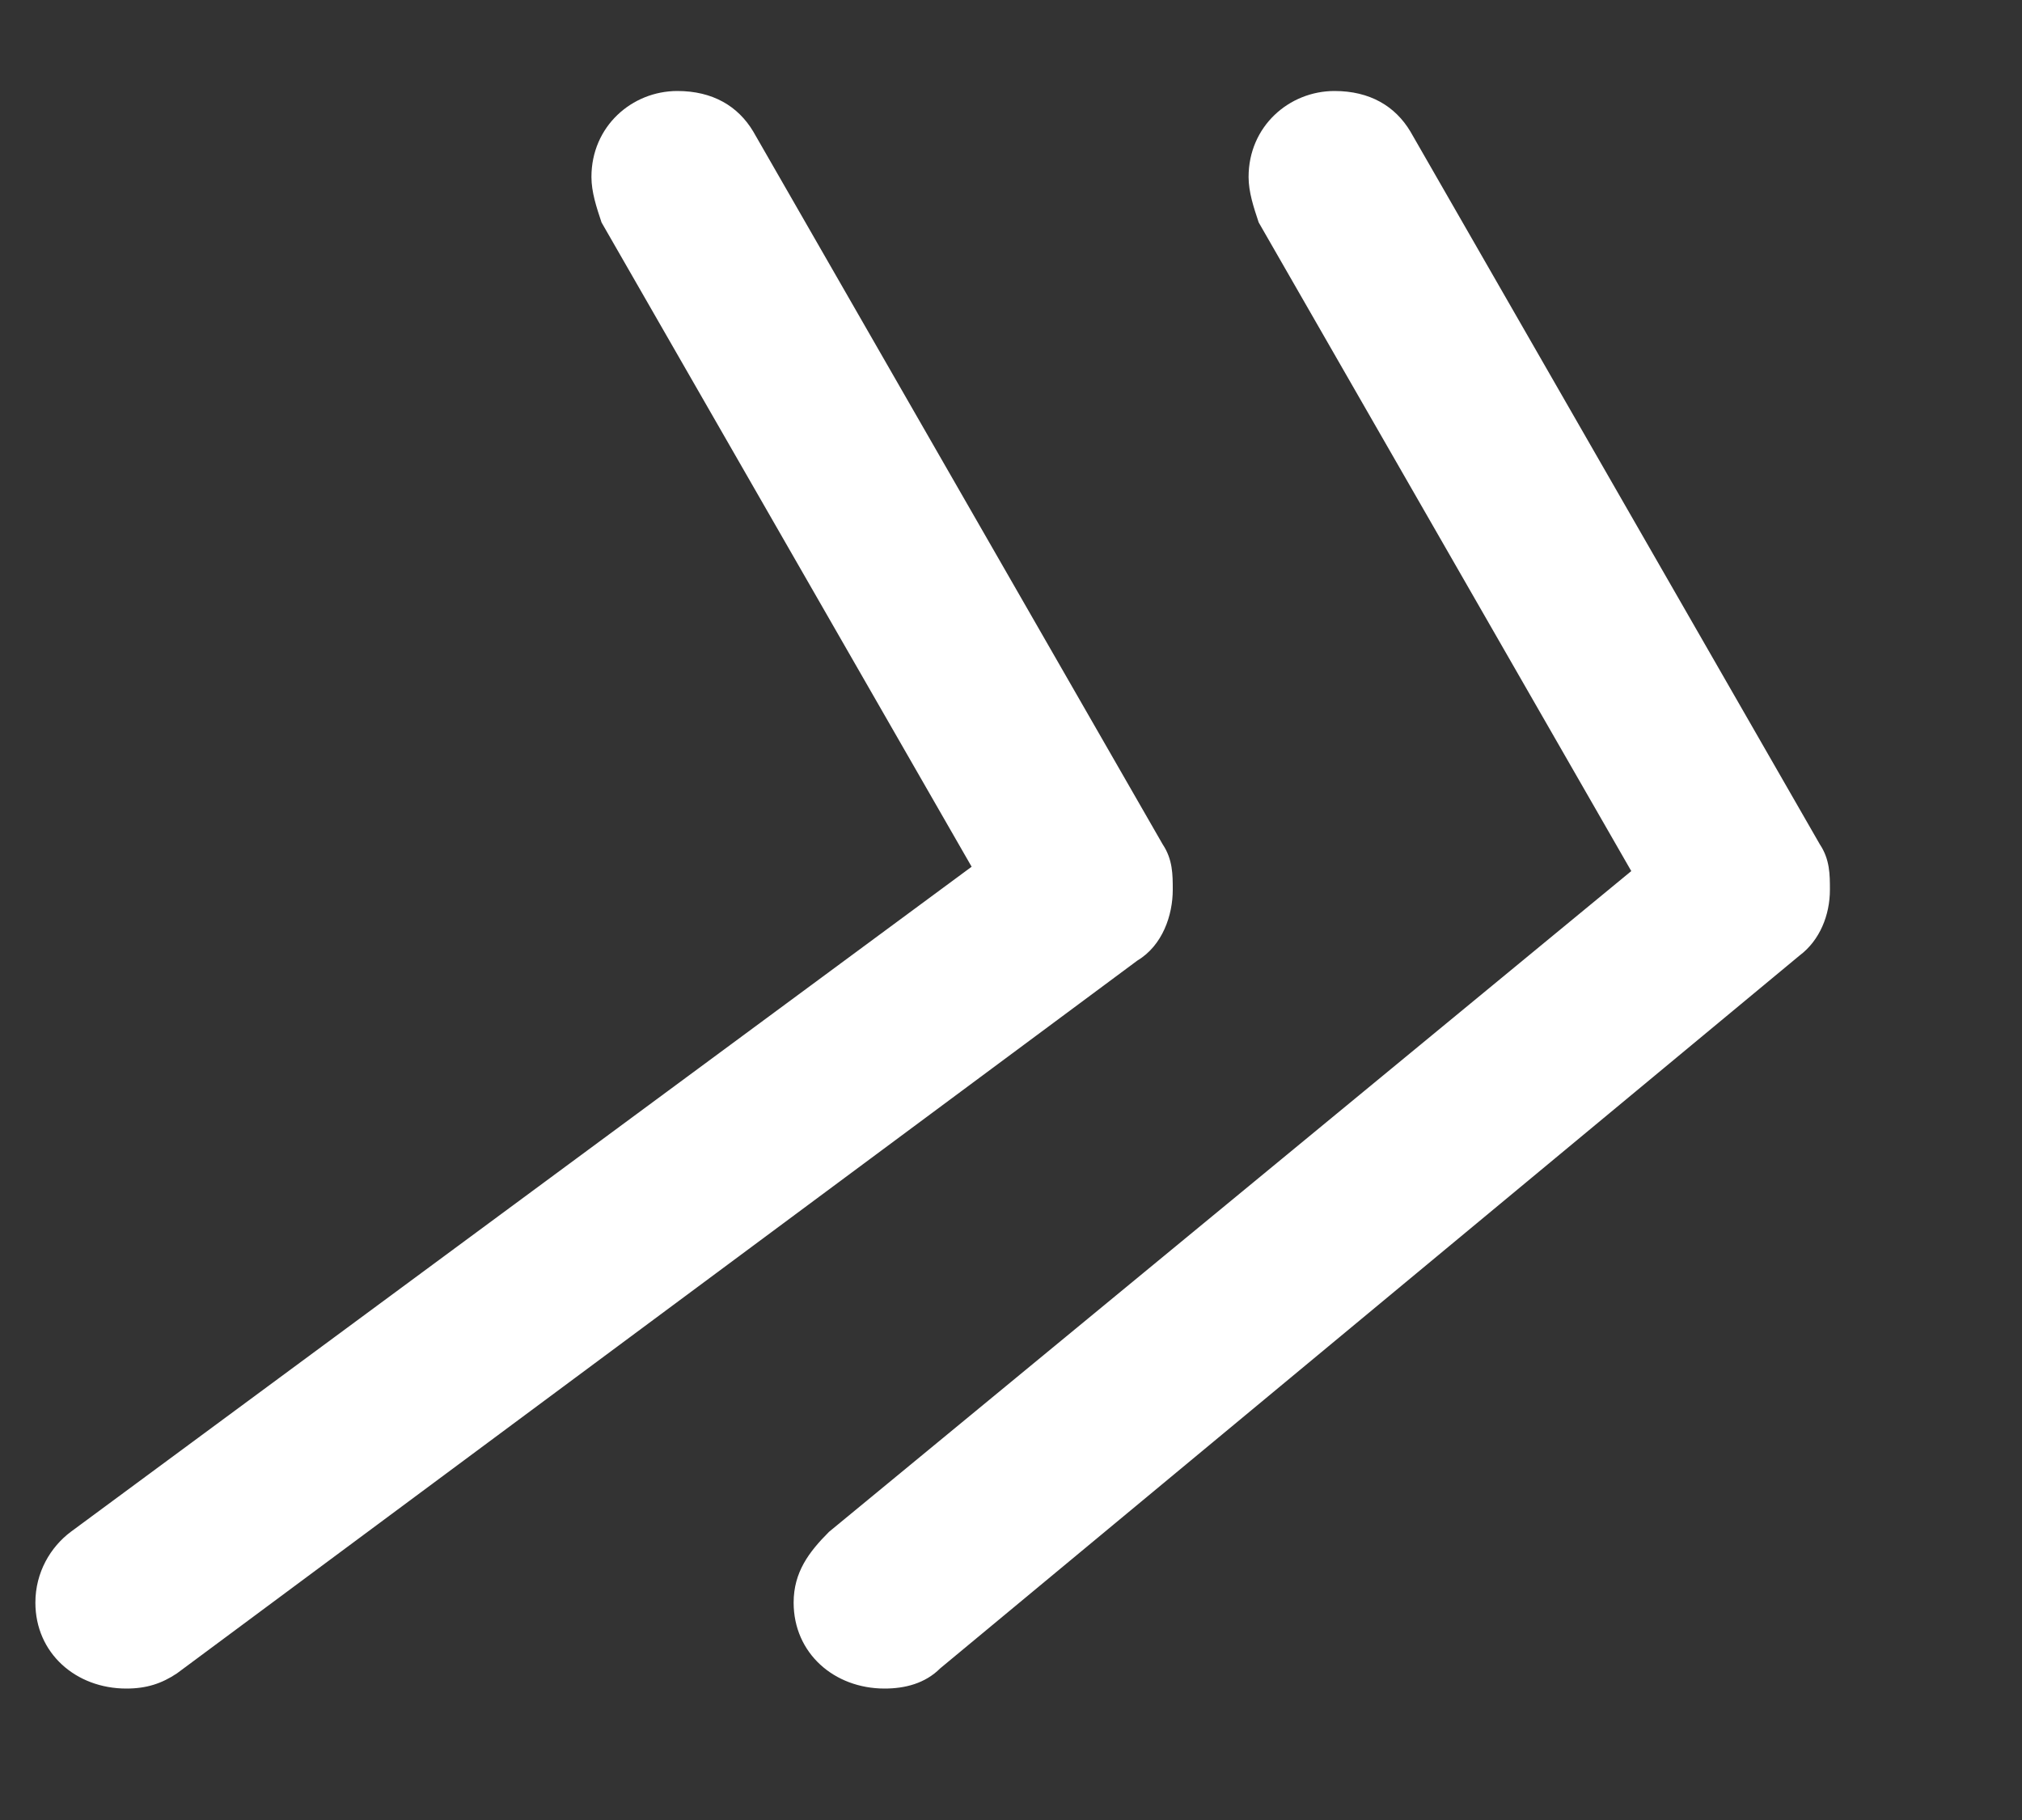 <?xml version="1.0" encoding="UTF-8"?> <svg xmlns="http://www.w3.org/2000/svg" width="10" height="9" viewBox="0 0 10 9" fill="none"><rect x="0" y="0" width="10" height="9" fill="#333333" stroke="none"/><path d="M2.975 1.1C2.95 1.025 2.925 0.95 2.925 0.875C2.925 0.625 3.125 0.45 3.35 0.45C3.525 0.45 3.65 0.525 3.725 0.65L5.75 4.175C5.8 4.25 5.8 4.325 5.8 4.4C5.8 4.525 5.75 4.675 5.625 4.75L0.875 8.275C0.8 8.325 0.725 8.35 0.625 8.35C0.375 8.35 0.175 8.175 0.175 7.925C0.175 7.775 0.25 7.65 0.35 7.575L5.125 4.05L5 4.625L2.975 1.1ZM6.225 1.1C6.2 1.025 6.175 0.95 6.175 0.875C6.175 0.625 6.375 0.45 6.6 0.45C6.775 0.45 6.9 0.525 6.975 0.65L9 4.175C9.05 4.25 9.05 4.325 9.05 4.4C9.05 4.525 9 4.65 8.9 4.725L4.65 8.25C4.575 8.325 4.475 8.35 4.375 8.35C4.125 8.35 3.925 8.175 3.925 7.925C3.925 7.775 4 7.675 4.1 7.575L8.35 4.075L8.25 4.625L6.225 1.1Z" fill="white"></path></svg> 
